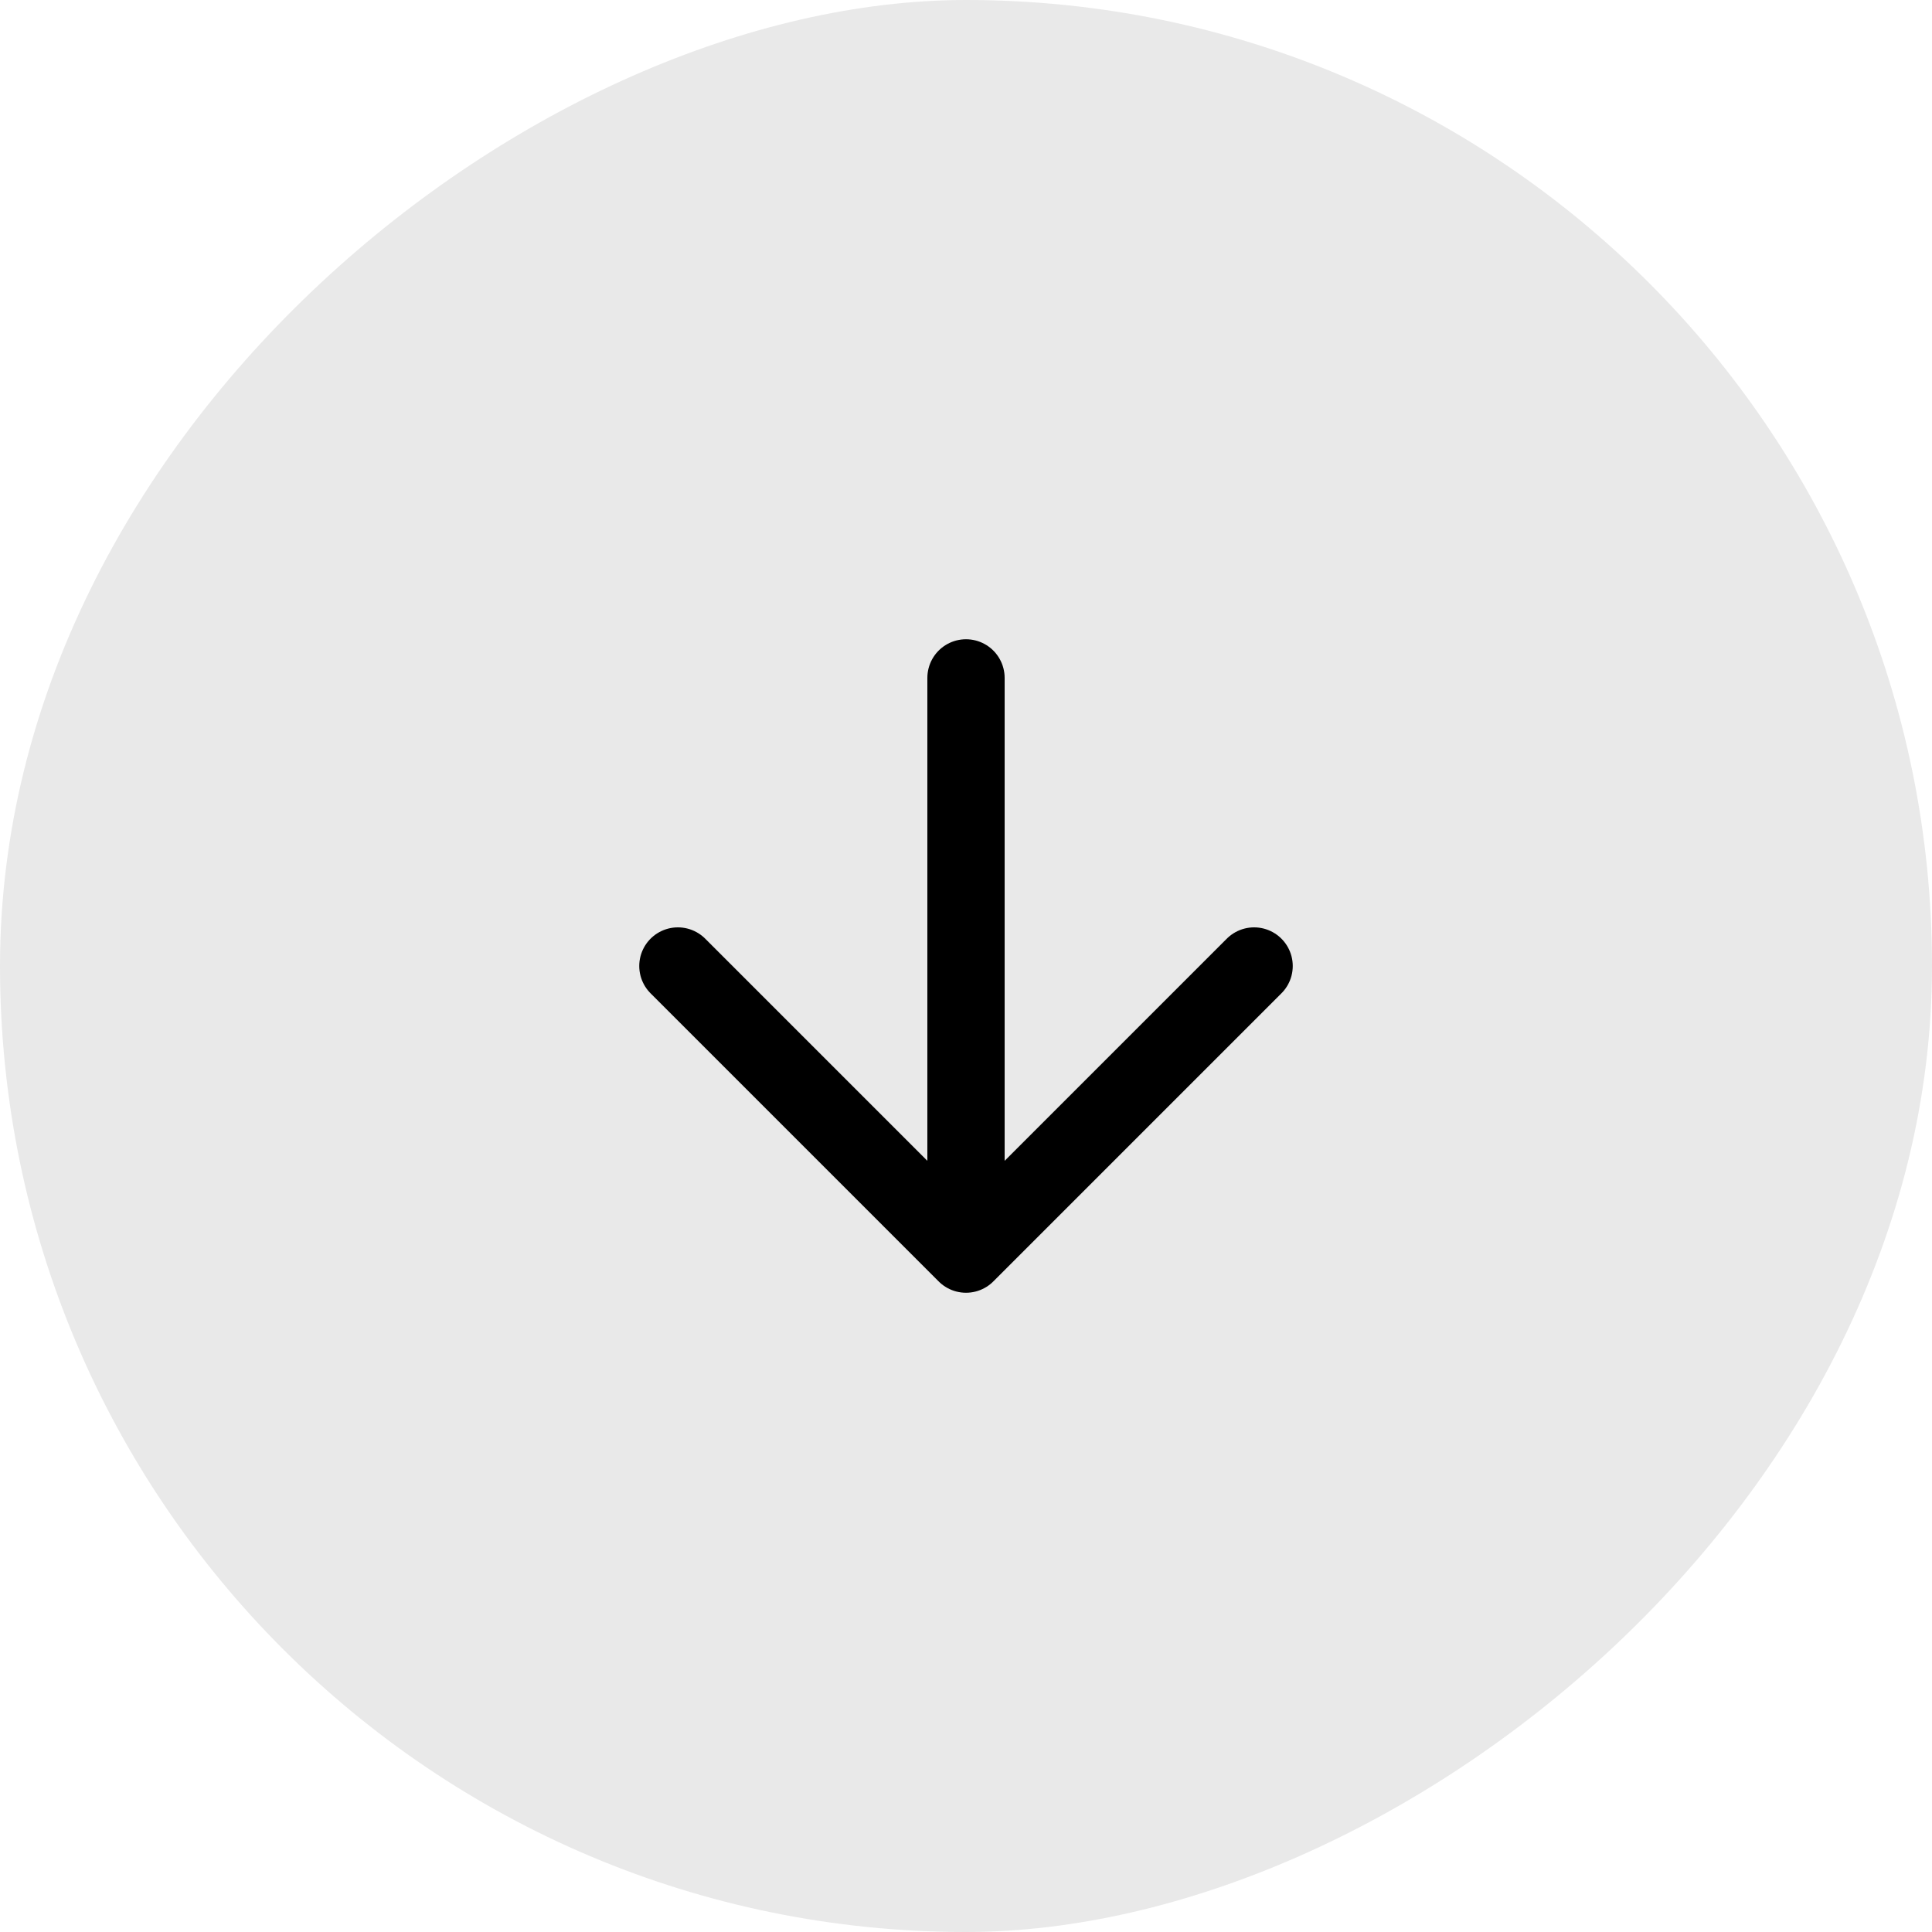 <svg width="40" height="40" viewBox="0 0 40 40" fill="none" xmlns="http://www.w3.org/2000/svg">
<rect x="40" width="40" height="40" rx="20" transform="rotate(90 40 0)" fill="#E9E9E9"/>
<path d="M25.965 20L20 25.965M20 25.965L14.035 20M20 25.965L20 14.035" stroke="black" stroke-width="1.6" stroke-linecap="round" stroke-linejoin="round"/>
</svg>
